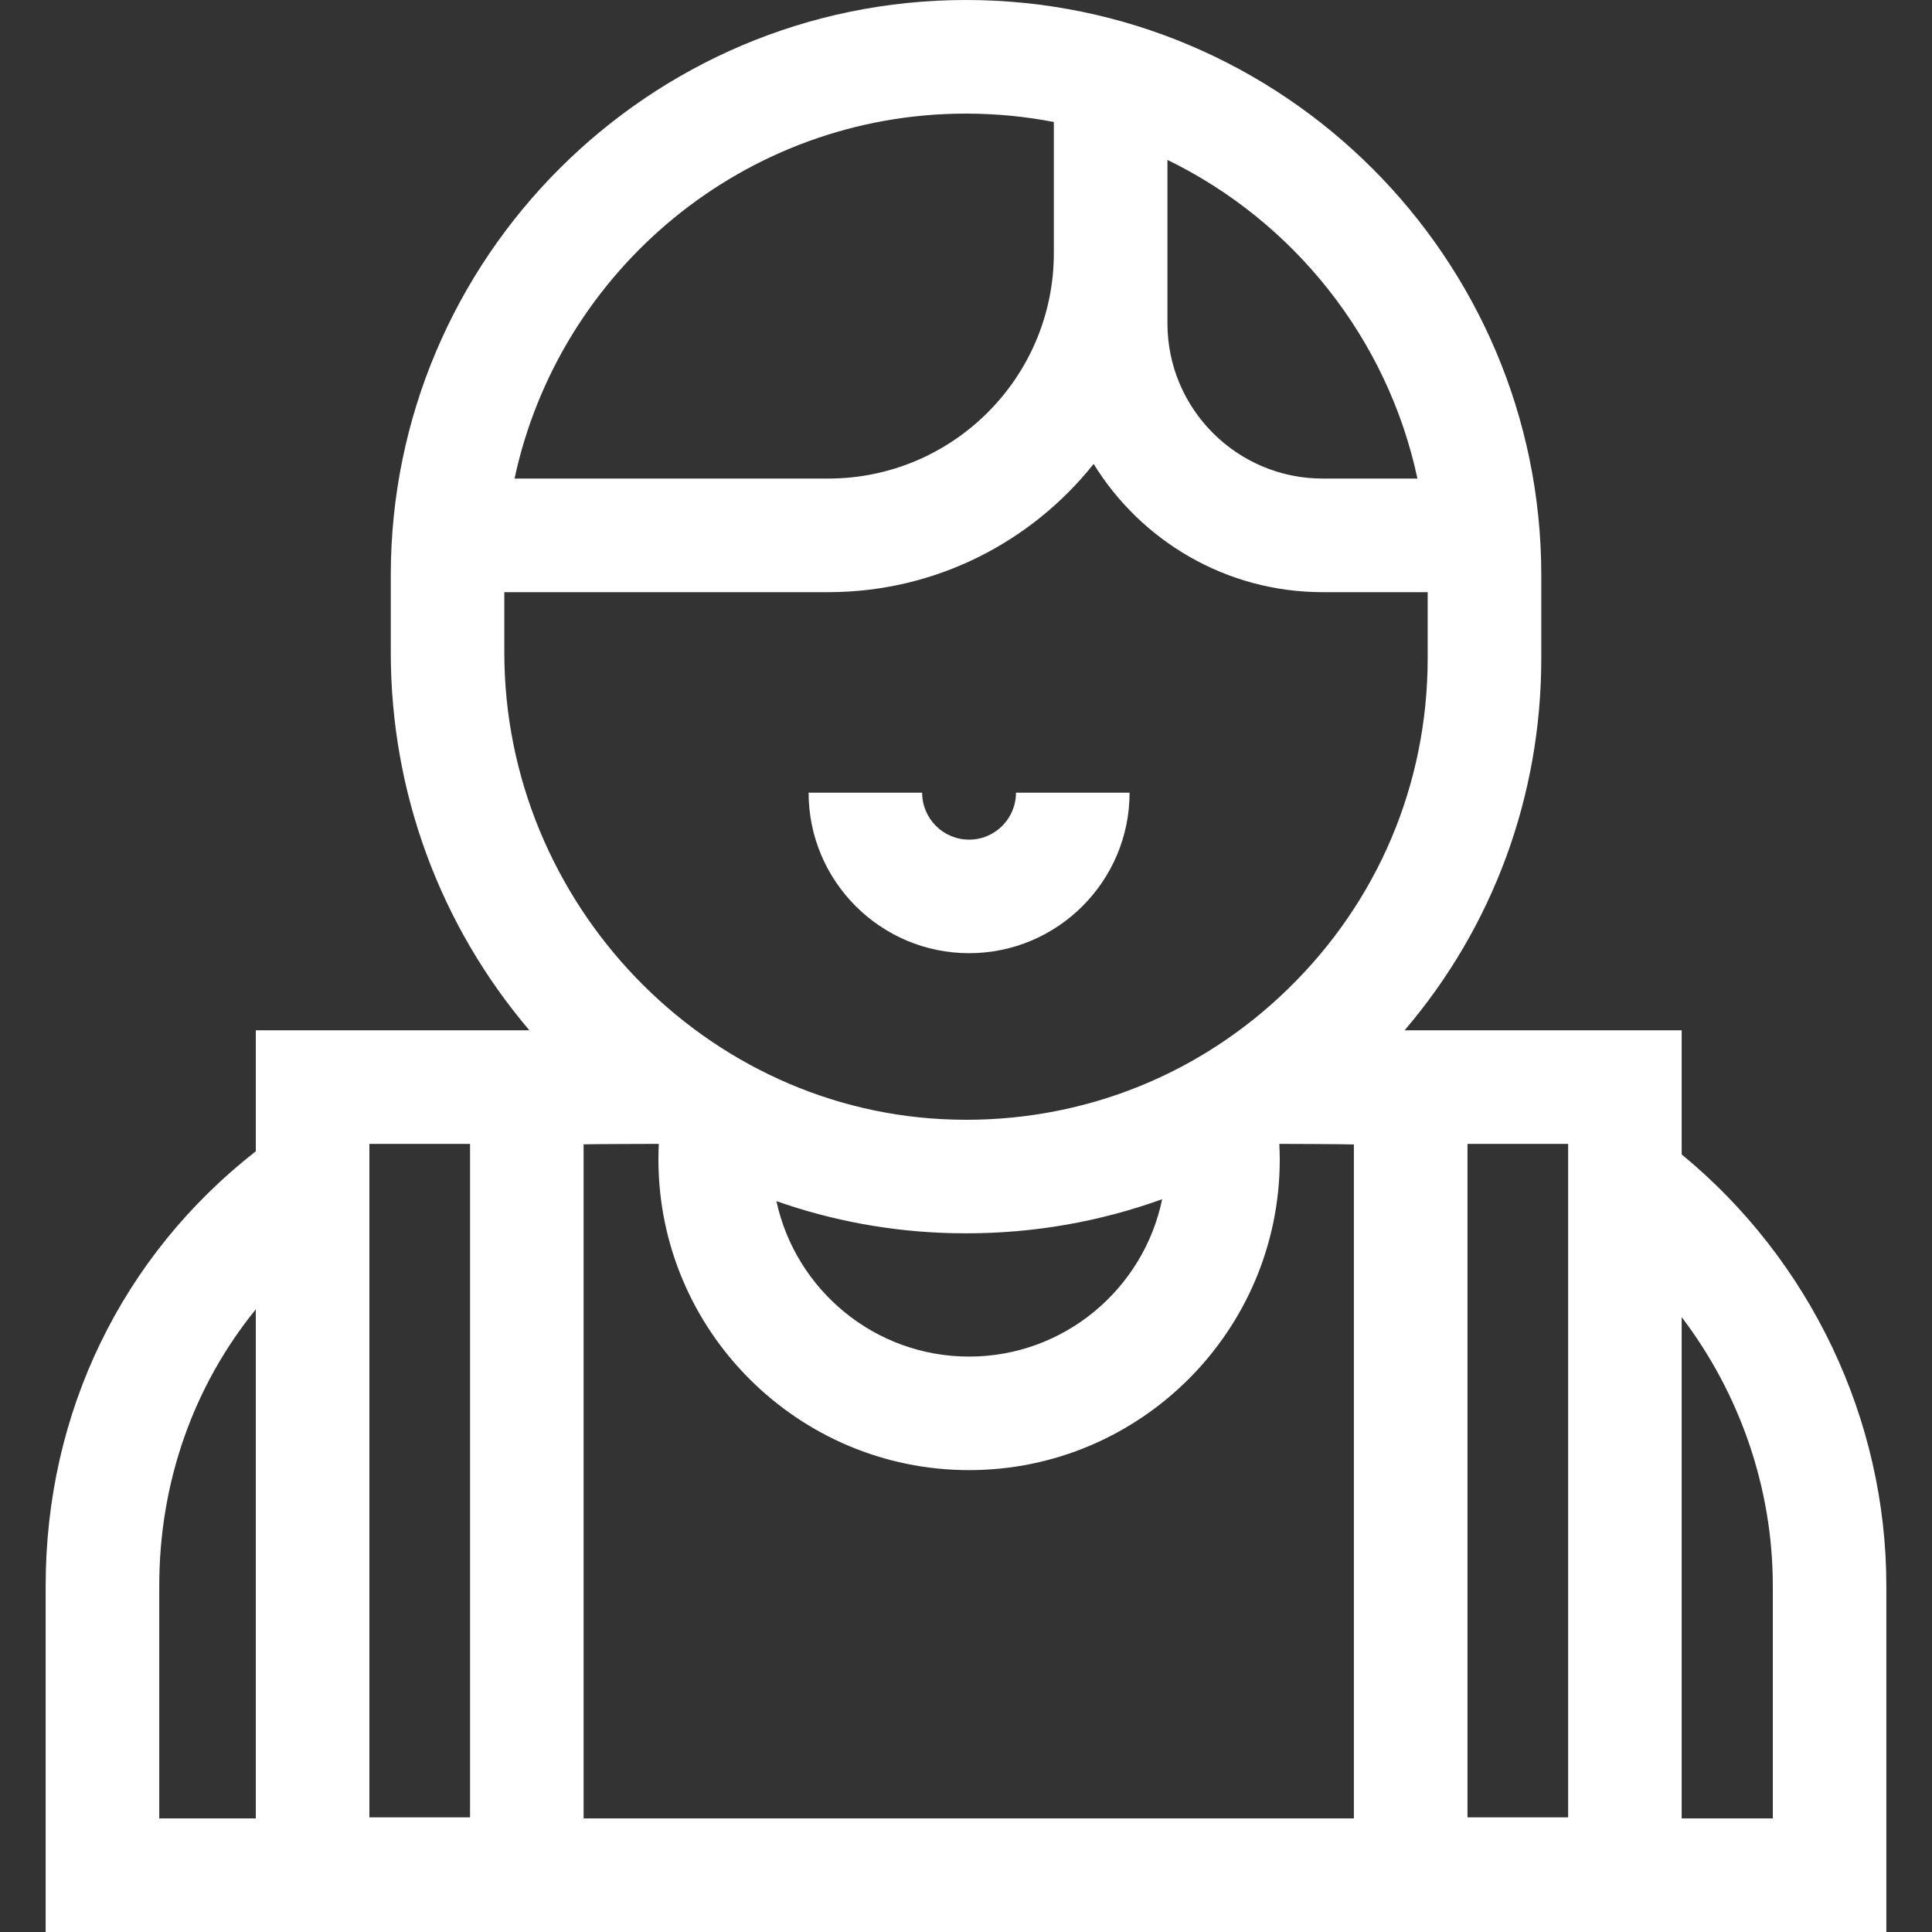 <svg width="30" height="30" viewBox="0 0 30 30" fill="none" xmlns="http://www.w3.org/2000/svg">
<rect x="0" y="0" width="30" height="30" fill="#333333" stroke="none"/>
<g clip-path="url(#clip0_43_233)">
<path d="M26.113 17.926V15.998H21.811C23.185 14.387 23.933 12.364 23.933 10.219V8.932C23.933 4.007 19.925 0 15 0C10.075 0 6.068 4.007 6.068 8.932V10.133C6.068 12.299 6.828 14.361 8.22 15.998H3.972V17.877C1.892 19.503 0.709 21.935 0.709 24.623V30H29.291V24.623C29.291 22.038 28.111 19.568 26.113 17.926ZM9.062 17.769C9.155 17.765 10.23 17.762 10.23 17.762C10.226 17.843 10.224 17.924 10.224 18.004C10.224 20.664 12.388 22.828 15.048 22.828C17.708 22.828 19.872 20.664 19.872 18.004C19.872 17.924 19.869 17.843 19.865 17.762C19.865 17.762 20.904 17.765 21.023 17.771V28.236H9.062V17.769ZM12.056 18.651C12.917 18.954 13.828 19.124 14.762 19.148C14.843 19.15 14.923 19.151 15.003 19.151C16.057 19.151 17.082 18.97 18.046 18.621C17.759 20.014 16.524 21.065 15.048 21.065C13.582 21.065 12.354 20.029 12.056 18.651ZM22.787 17.762H24.35V28.22H22.787V17.762ZM22.01 7.431H20.538C19.209 7.431 18.128 6.35 18.128 5.021V2.483C20.083 3.435 21.544 5.251 22.01 7.431ZM15 1.764C15.466 1.764 15.922 1.809 16.364 1.894V3.93C16.364 5.861 14.793 7.431 12.862 7.431H7.99C8.682 4.197 11.562 1.764 15 1.764ZM7.831 9.195H12.862C14.529 9.195 16.017 8.416 16.982 7.204C17.718 8.398 19.037 9.195 20.538 9.195H22.169V10.219C22.169 12.169 21.399 13.993 20.002 15.354C18.652 16.67 16.883 17.388 15.001 17.388C14.937 17.388 14.873 17.387 14.808 17.385C10.961 17.285 7.831 14.032 7.831 10.133V9.195H7.831ZM5.736 17.762H7.299V28.22H5.736V17.762ZM2.473 24.623C2.473 23.014 3.005 21.522 3.972 20.331V28.236H2.473V24.623ZM27.528 28.236H26.113V20.452C27.017 21.642 27.528 23.108 27.528 24.623V28.236Z" fill="white"/>
<path d="M15.048 14.801C16.422 14.801 17.54 13.683 17.54 12.309H15.776C15.776 12.711 15.45 13.038 15.048 13.038C14.646 13.038 14.319 12.711 14.319 12.309H12.556C12.556 13.683 13.674 14.801 15.048 14.801Z" fill="white"/>
</g>
<defs>
<clipPath id="clip0_43_233">
<rect width="30" height="30" fill="white"/>
</clipPath>
</defs>
</svg>
